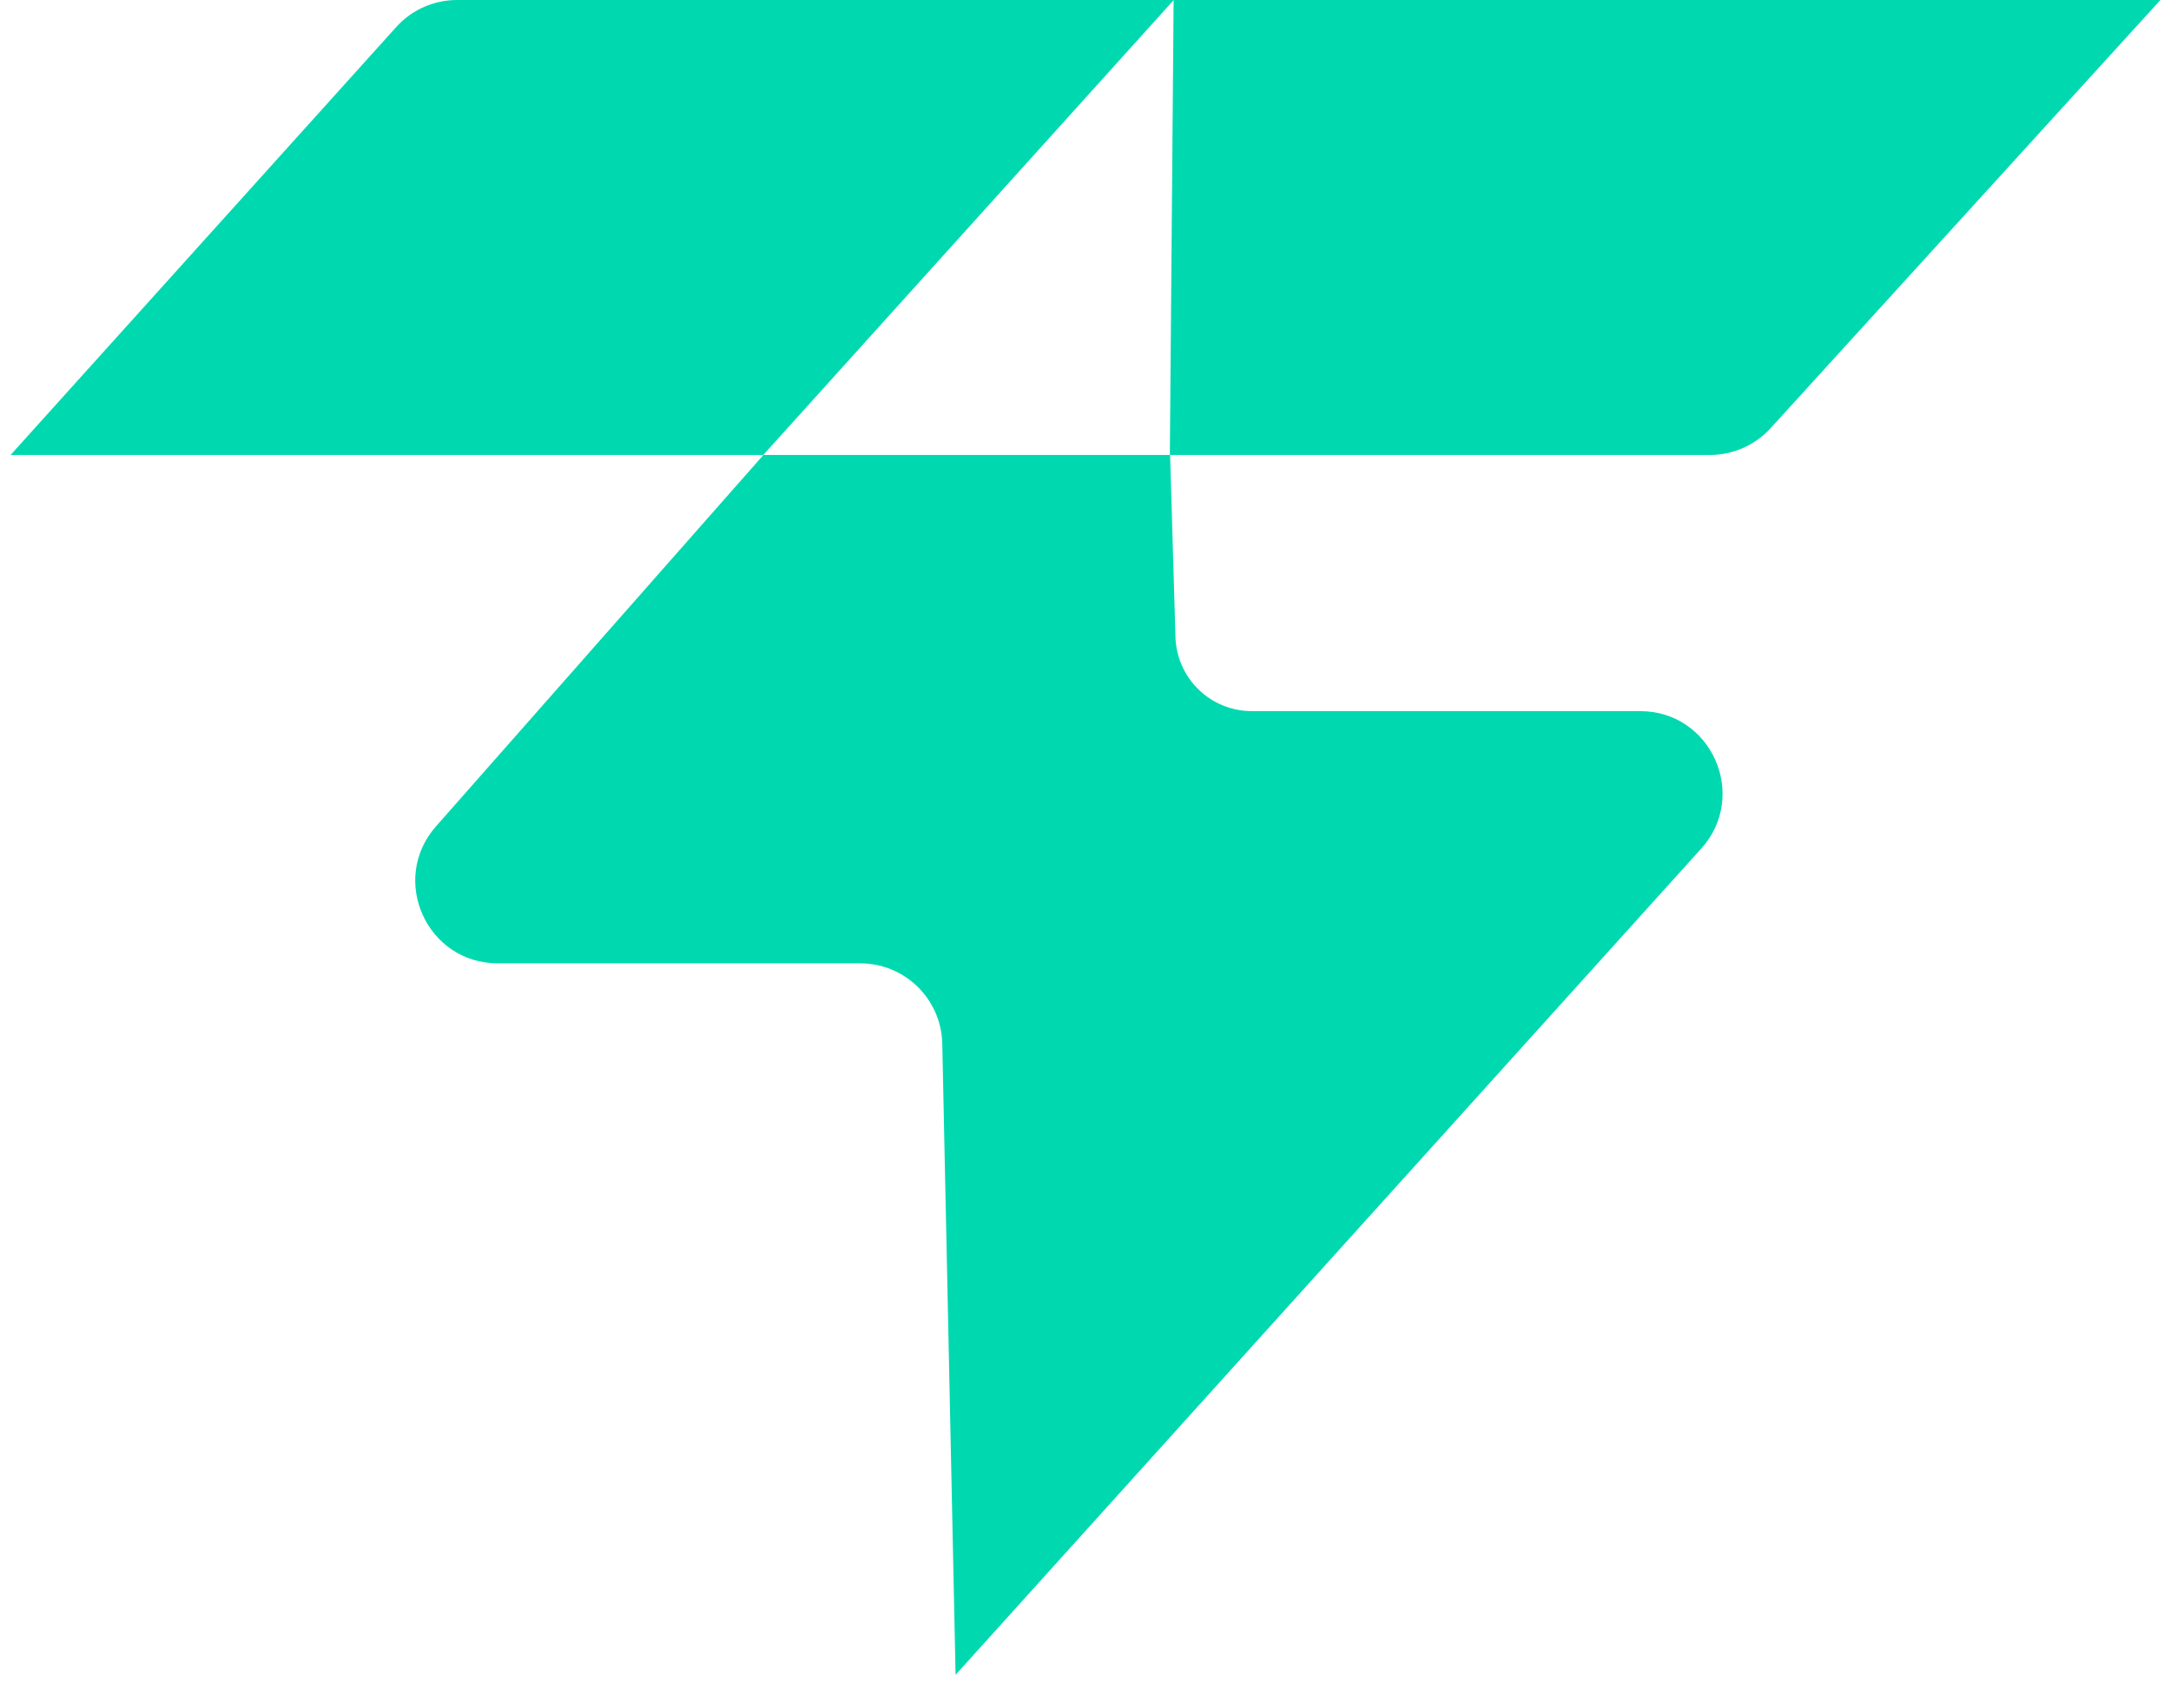 <?xml version="1.0" encoding="UTF-8"?>
<svg id="Layer_1" xmlns="http://www.w3.org/2000/svg" version="1.1" viewBox="0 0 166.28 130.81">
  <!-- Generator: Adobe Illustrator 29.3.1, SVG Export Plug-In . SVG Version: 2.1.0 Build 151)  -->
  <defs>
    <style>
      .st0 {
        fill: #00d9b0;
      }
    </style>
  </defs>
  <path class="st0" d="M73.17,128.31l57.13-63.31c3.66-4.06.78-10.53-4.68-10.53h-29.74c-3.17,0-5.76-2.52-5.85-5.69l-.41-13.93h-31.15l-25.08,28.45c-3.59,4.08-.7,10.49,4.74,10.49h27.76c3.41,0,6.2,2.73,6.28,6.14l1.02,48.38h0Z"/>
  <path class="st0" d="M.81,34.85h57.65L89.9,0h-54.89c-1.78,0-3.48.75-4.67,2.08L.81,34.85"/>
  <path class="st0" d="M89.61,34.85h41.35c1.77,0,3.47-.75,4.66-2.06L165.47,0h-75.58l-.29,34.85h0Z"/>
</svg>
